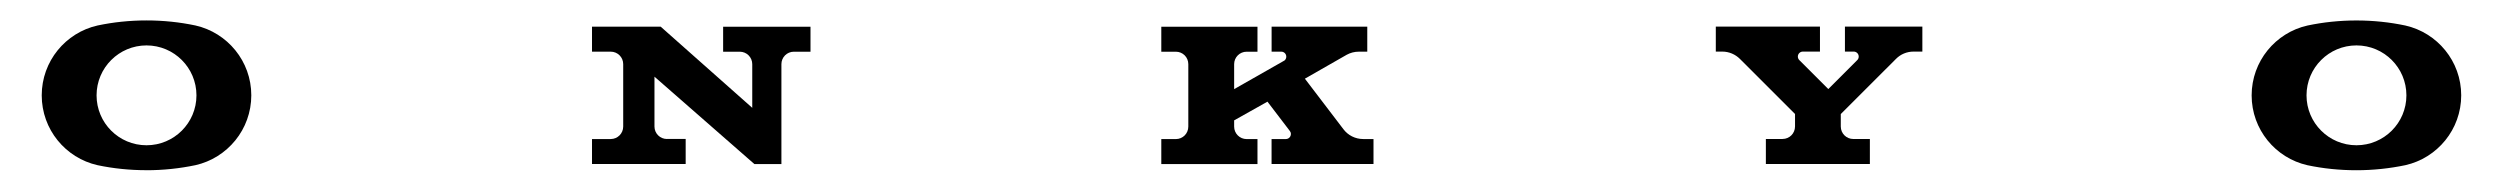 <?xml version="1.0" encoding="UTF-8"?>
<svg id="Ebene_1" data-name="Ebene 1" xmlns="http://www.w3.org/2000/svg" viewBox="0 0 638.68 48.47">
  <path d="M170.38,35.5h4.79v6.4h-23.93v-6.38h4.78c1.76,0,3.19-1.42,3.19-3.19v-15.95c0-1.76-1.43-3.18-3.18-3.18h-4.79v-6.38h17.55l23.39,20.73v-11.16c0-1.76-1.43-3.18-3.19-3.18h-4.25v-6.38h22.32v6.38h-4.25c-1.76,0-3.18,1.42-3.18,3.18v25.52h-6.91l-25.52-22.32v12.74c0,1.76,1.43,3.18,3.19,3.18h0Z"/>
  <path d="M329.78,34.25c0,.7-.57,1.27-1.27,1.27h-3.66v6.38h26.04v-6.38h-2.62c-2.07,0-3.92-.98-5.07-2.52l-9.84-12.9,10.69-6.11c.91-.5,1.97-.79,3.1-.79h2.15v-6.38h-24.44v6.38h2.48c.7,0,1.27.57,1.27,1.27,0,.4-.17.75-.45.98l-12.87,7.32v-6.38c0-1.76,1.43-3.18,3.19-3.18h2.77v-6.38h-24.57v6.38h3.72c1.77,0,3.18,1.42,3.18,3.18v15.95c0,1.77-1.41,3.19-3.18,3.19h-3.72v6.38h24.57v-6.38h-2.77c-1.76,0-3.19-1.42-3.19-3.19v-1.59l8.51-4.78,5.74,7.52c.17.21.26.49.26.78h0Z"/>
  <path d="M455.4,35.51h-4.27v6.38h26.57v-6.38h-4.24c-1.76,0-3.19-1.42-3.19-3.19v-3.19l14.11-14.09c1.14-1.16,2.73-1.86,4.5-1.86h2.23v-6.38h-19.78v6.38h2.25c.7,0,1.27.57,1.27,1.27,0,.34-.12.63-.33.86l-7.44,7.44-7.41-7.4c-.23-.23-.37-.55-.37-.9,0-.7.57-1.27,1.28-1.27h4.37v-6.38h-26.61v6.38h1.64c1.77,0,3.36.72,4.52,1.87l14.08,14.07v3.19c0,1.77-1.42,3.19-3.18,3.19h0Z"/>
  <path d="M37.43,43.48c-4.3,0-8.48-.43-12.51-1.28-8.17-1.84-14.26-9.12-14.26-17.84s6.1-16.02,14.27-17.85c4.04-.85,8.21-1.29,12.51-1.29s8.46.44,12.5,1.29c8.16,1.84,14.26,9.13,14.26,17.84s-6.1,16.01-14.28,17.85c-4.03.84-8.21,1.29-12.49,1.29h0ZM37.43,37.11c7.04,0,12.76-5.7,12.76-12.75s-5.72-12.76-12.76-12.76-12.76,5.71-12.76,12.76,5.71,12.75,12.76,12.75h0Z"/>
  <path d="M628.77,24.35c0,8.72-6.1,16.01-14.27,17.85-4.04.84-8.22,1.29-12.51,1.29s-8.47-.43-12.5-1.28c-8.16-1.84-14.26-9.12-14.26-17.84s6.1-16.02,14.27-17.85c4.04-.85,8.22-1.29,12.5-1.29s8.47.44,12.5,1.29c8.17,1.84,14.27,9.13,14.27,17.84h0ZM614.77,24.36c0-7.05-5.71-12.76-12.76-12.76s-12.76,5.71-12.76,12.76,5.72,12.75,12.76,12.75,12.76-5.7,12.76-12.75h0Z"/>
</svg>